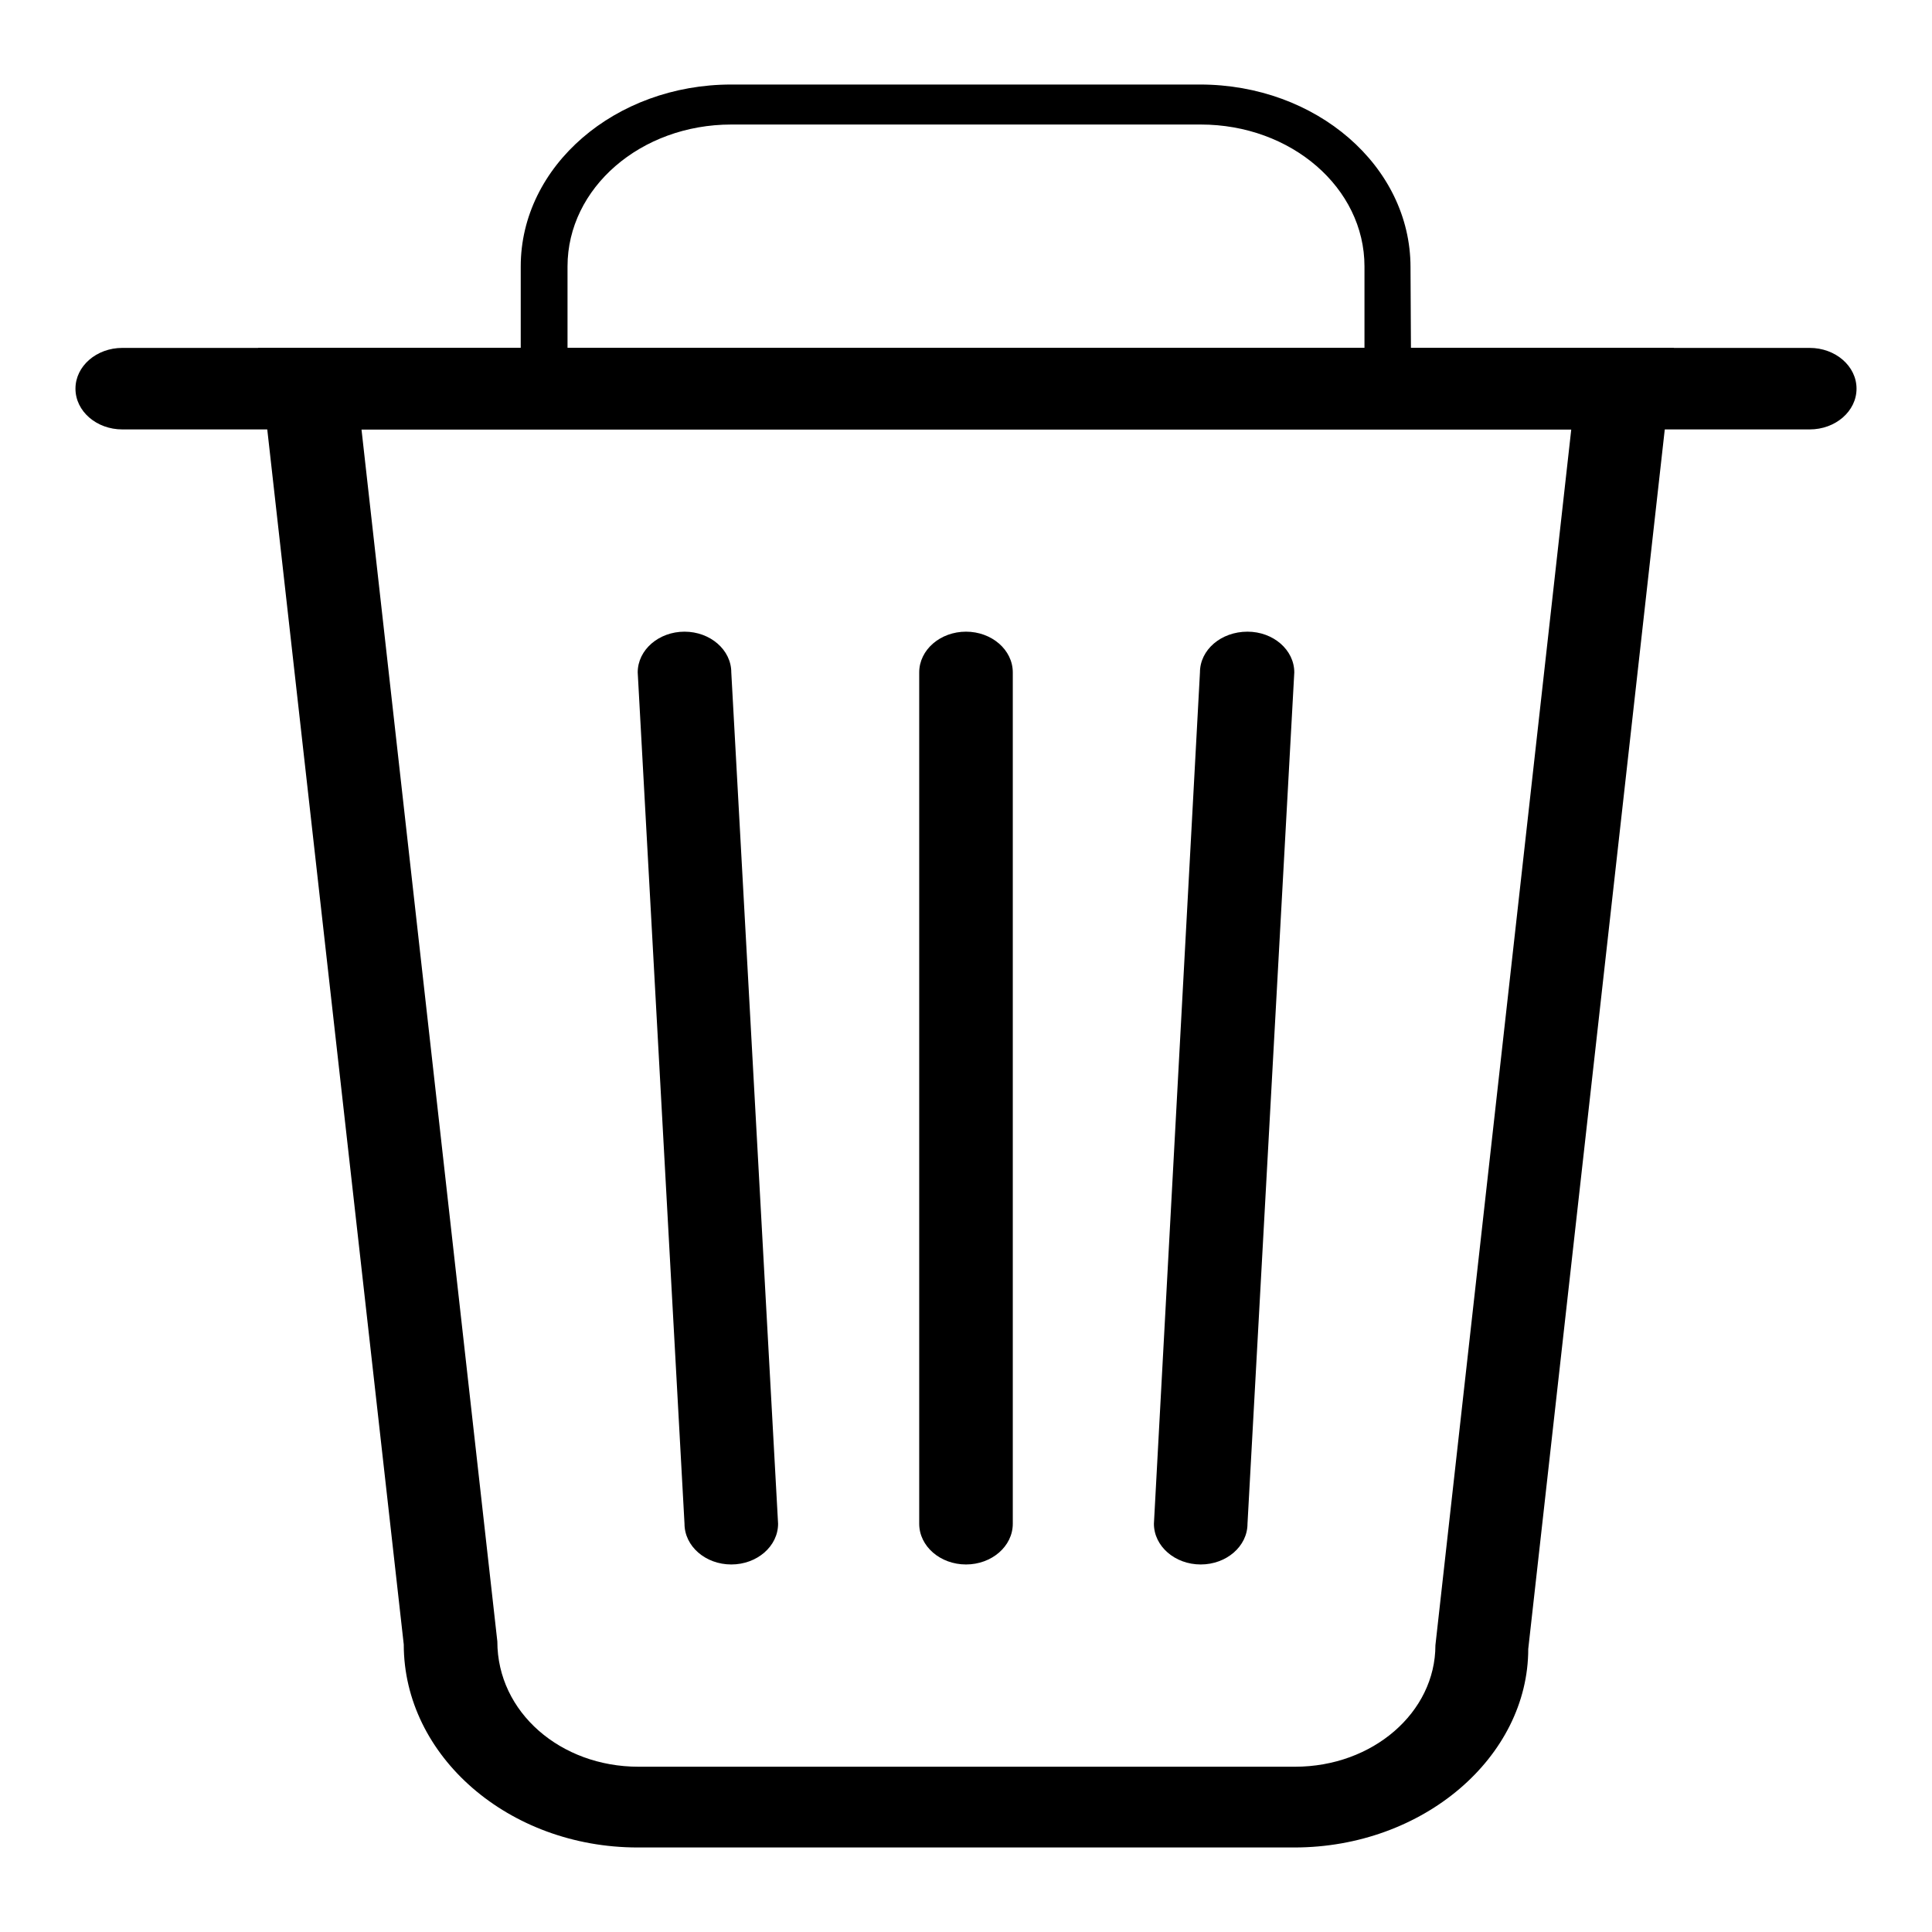<?xml version="1.0" encoding="utf-8"?>
<!-- Svg Vector Icons : http://www.onlinewebfonts.com/icon -->
<!DOCTYPE svg PUBLIC "-//W3C//DTD SVG 1.1//EN" "http://www.w3.org/Graphics/SVG/1.1/DTD/svg11.dtd">
<svg version="1.1" xmlns="http://www.w3.org/2000/svg" xmlns:xlink="http://www.w3.org/1999/xlink" x="0px" y="0px" viewBox="0 0 256 256" enable-background="new 0 0 256 256" xml:space="preserve">
<g><g><path fill="#000000" d="M171.5,244.8H84.5c-17.1,0-31-12.1-31-26.9L34.2,46.1h187.6l-19.3,172.4C202.5,232.8,188.6,244.8,171.5,244.8z M47.9,56.9l18,160.6c0,9.4,8.4,16.6,18.7,16.6h87c10.3,0,18.6-7.2,18.6-16.1l18-161.1H47.9L47.9,56.9z"/><path fill="#000000" d="M187,54.2H69V35.3C69,22,81.5,11.2,96.9,11.2H159c15.4,0,27.9,10.8,27.9,24.2L187,54.2L187,54.2z M75.2,48.8h105.6V35.3c0-10.4-9.7-18.8-21.7-18.8H96.9c-12,0-21.7,8.4-21.7,18.8V48.8L75.2,48.8z"/><path fill="#000000" d="M16.2,46.1h223.6c3.4,0,6.2,2.4,6.2,5.4s-2.8,5.4-6.2,5.4H16.2c-3.4,0-6.2-2.4-6.2-5.4C10,48.5,12.8,46.1,16.2,46.1z"/><path fill="#000000" d="M90.7,83.7c3.4,0,6.2,2.4,6.2,5.4l6.2,112.8c0,3-2.8,5.4-6.2,5.4c-3.4,0-6.2-2.4-6.2-5.4L84.5,89.1C84.5,86.1,87.3,83.7,90.7,83.7z"/><path fill="#000000" d="M128,83.7c3.4,0,6.2,2.4,6.2,5.4v112.8c0,3-2.8,5.4-6.2,5.4c-3.4,0-6.2-2.4-6.2-5.4V89.1C121.8,86.1,124.6,83.7,128,83.7z"/><path fill="#000000" d="M165.3,83.7c3.4,0,6.2,2.4,6.2,5.4l-6.2,112.8c0,3-2.8,5.4-6.2,5.4c-3.4,0-6.2-2.4-6.2-5.4L159,89.1C159,86.1,161.8,83.7,165.3,83.7z"/></g></g>
</svg>